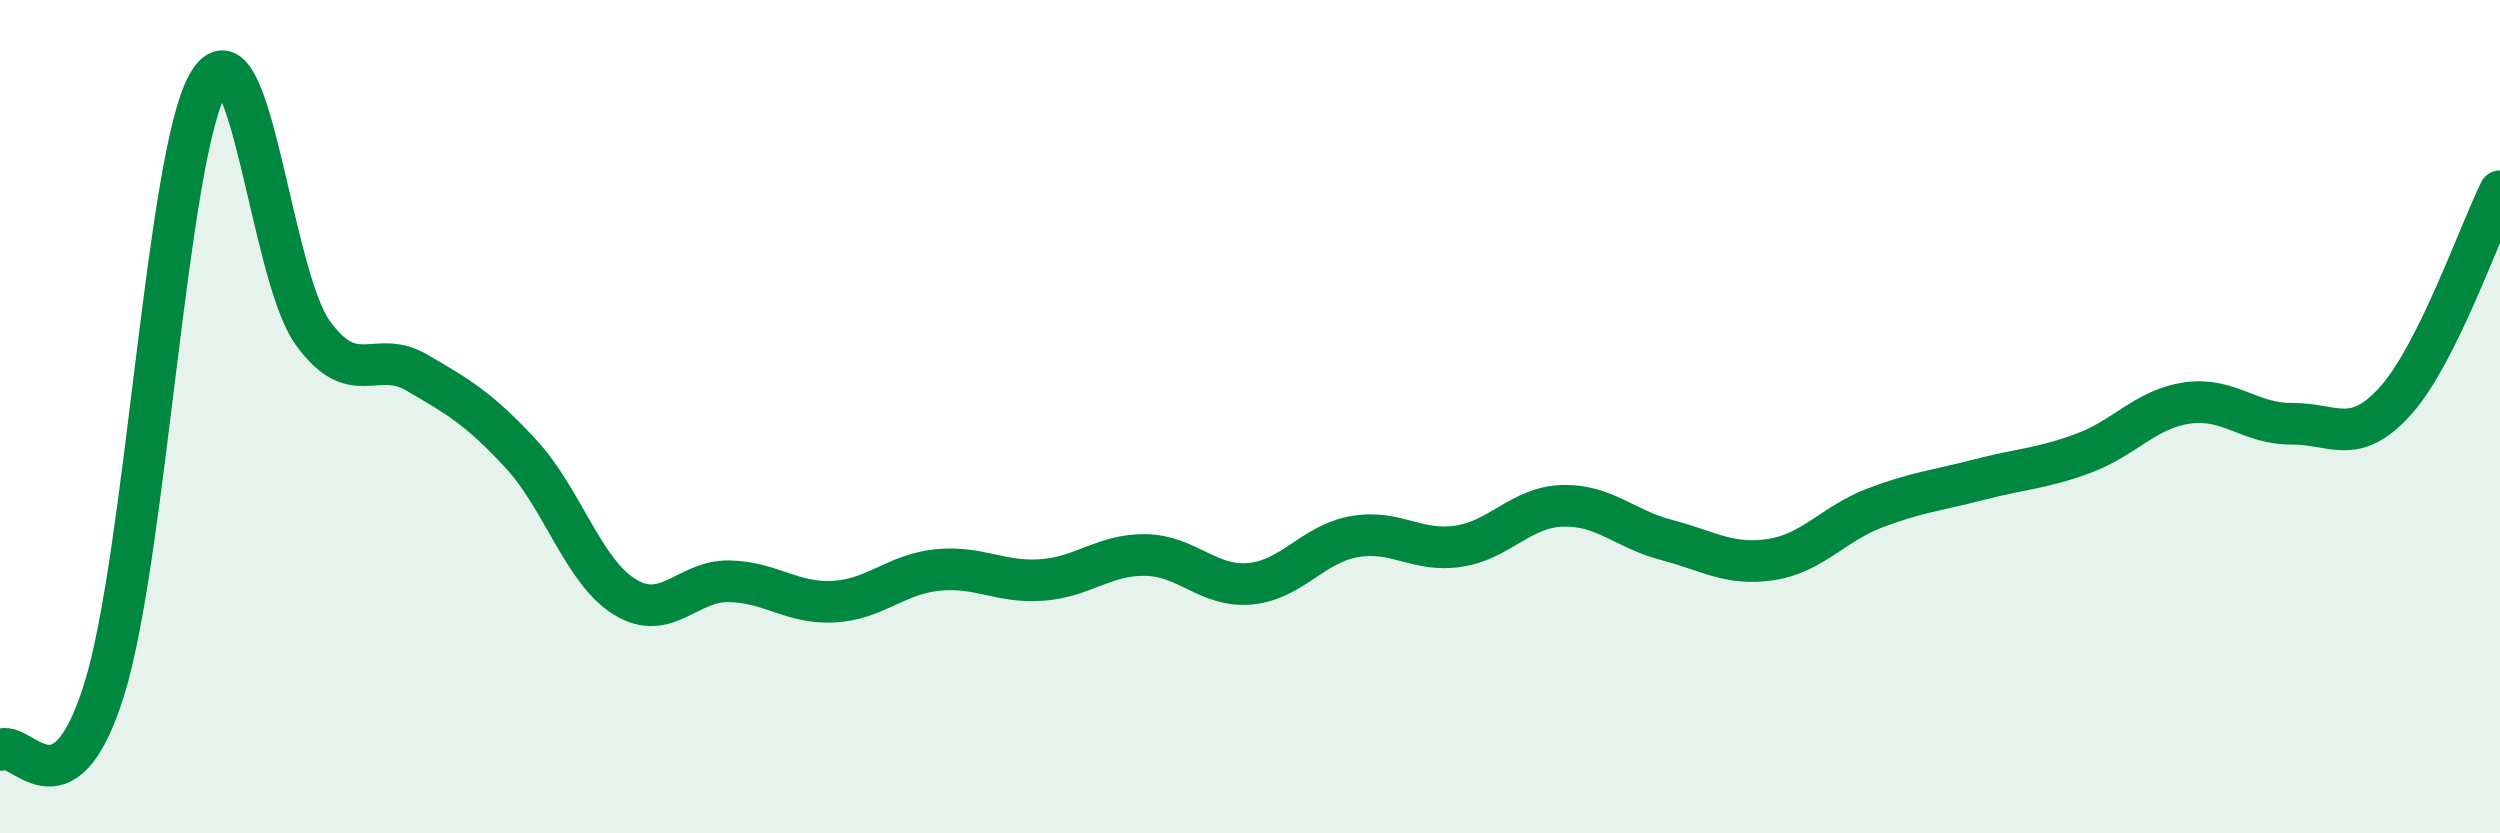 
    <svg width="60" height="20" viewBox="0 0 60 20" xmlns="http://www.w3.org/2000/svg">
      <path
        d="M 0,18 C 0.5,17.71 1.5,19.75 2.5,16.55 C 3.5,13.35 4,3.71 5,2 C 6,0.29 6.5,6.59 7.5,7.98 C 8.5,9.37 9,8.36 10,8.94 C 11,9.52 11.5,9.81 12.5,10.89 C 13.5,11.97 14,13.72 15,14.33 C 16,14.94 16.5,13.93 17.5,13.95 C 18.5,13.97 19,14.49 20,14.44 C 21,14.39 21.5,13.78 22.5,13.68 C 23.5,13.58 24,13.99 25,13.92 C 26,13.85 26.5,13.3 27.5,13.32 C 28.5,13.34 29,14.1 30,14.01 C 31,13.92 31.5,13.06 32.5,12.88 C 33.5,12.7 34,13.26 35,13.11 C 36,12.96 36.5,12.17 37.5,12.14 C 38.5,12.11 39,12.7 40,12.96 C 41,13.22 41.5,13.58 42.5,13.43 C 43.5,13.28 44,12.57 45,12.19 C 46,11.81 46.5,11.77 47.5,11.51 C 48.5,11.25 49,11.25 50,10.88 C 51,10.51 51.5,9.81 52.5,9.67 C 53.5,9.53 54,10.18 55,10.17 C 56,10.16 56.5,10.73 57.5,9.61 C 58.5,8.49 59.5,5.59 60,4.59L60 20L0 20Z"
        fill="#008740"
        opacity="0.1"
        stroke-linecap="round"
        stroke-linejoin="round"
      />
      <path
        d="M 0,18 C 0.5,17.71 1.5,19.75 2.5,16.55 C 3.5,13.35 4,3.71 5,2 C 6,0.29 6.5,6.59 7.5,7.98 C 8.5,9.37 9,8.36 10,8.94 C 11,9.52 11.5,9.81 12.5,10.89 C 13.5,11.97 14,13.72 15,14.33 C 16,14.94 16.5,13.93 17.5,13.95 C 18.5,13.97 19,14.49 20,14.44 C 21,14.39 21.5,13.78 22.5,13.68 C 23.5,13.58 24,13.99 25,13.92 C 26,13.85 26.5,13.3 27.5,13.32 C 28.5,13.34 29,14.1 30,14.01 C 31,13.92 31.5,13.06 32.5,12.88 C 33.5,12.7 34,13.26 35,13.11 C 36,12.96 36.5,12.17 37.5,12.14 C 38.5,12.11 39,12.7 40,12.96 C 41,13.22 41.5,13.58 42.5,13.43 C 43.5,13.28 44,12.57 45,12.19 C 46,11.81 46.5,11.77 47.5,11.51 C 48.5,11.25 49,11.25 50,10.88 C 51,10.51 51.5,9.81 52.5,9.67 C 53.5,9.53 54,10.18 55,10.17 C 56,10.16 56.5,10.73 57.5,9.61 C 58.5,8.49 59.5,5.59 60,4.59"
        stroke="#008740"
        stroke-width="1"
        fill="none"
        stroke-linecap="round"
        stroke-linejoin="round"
      />
    </svg>
  